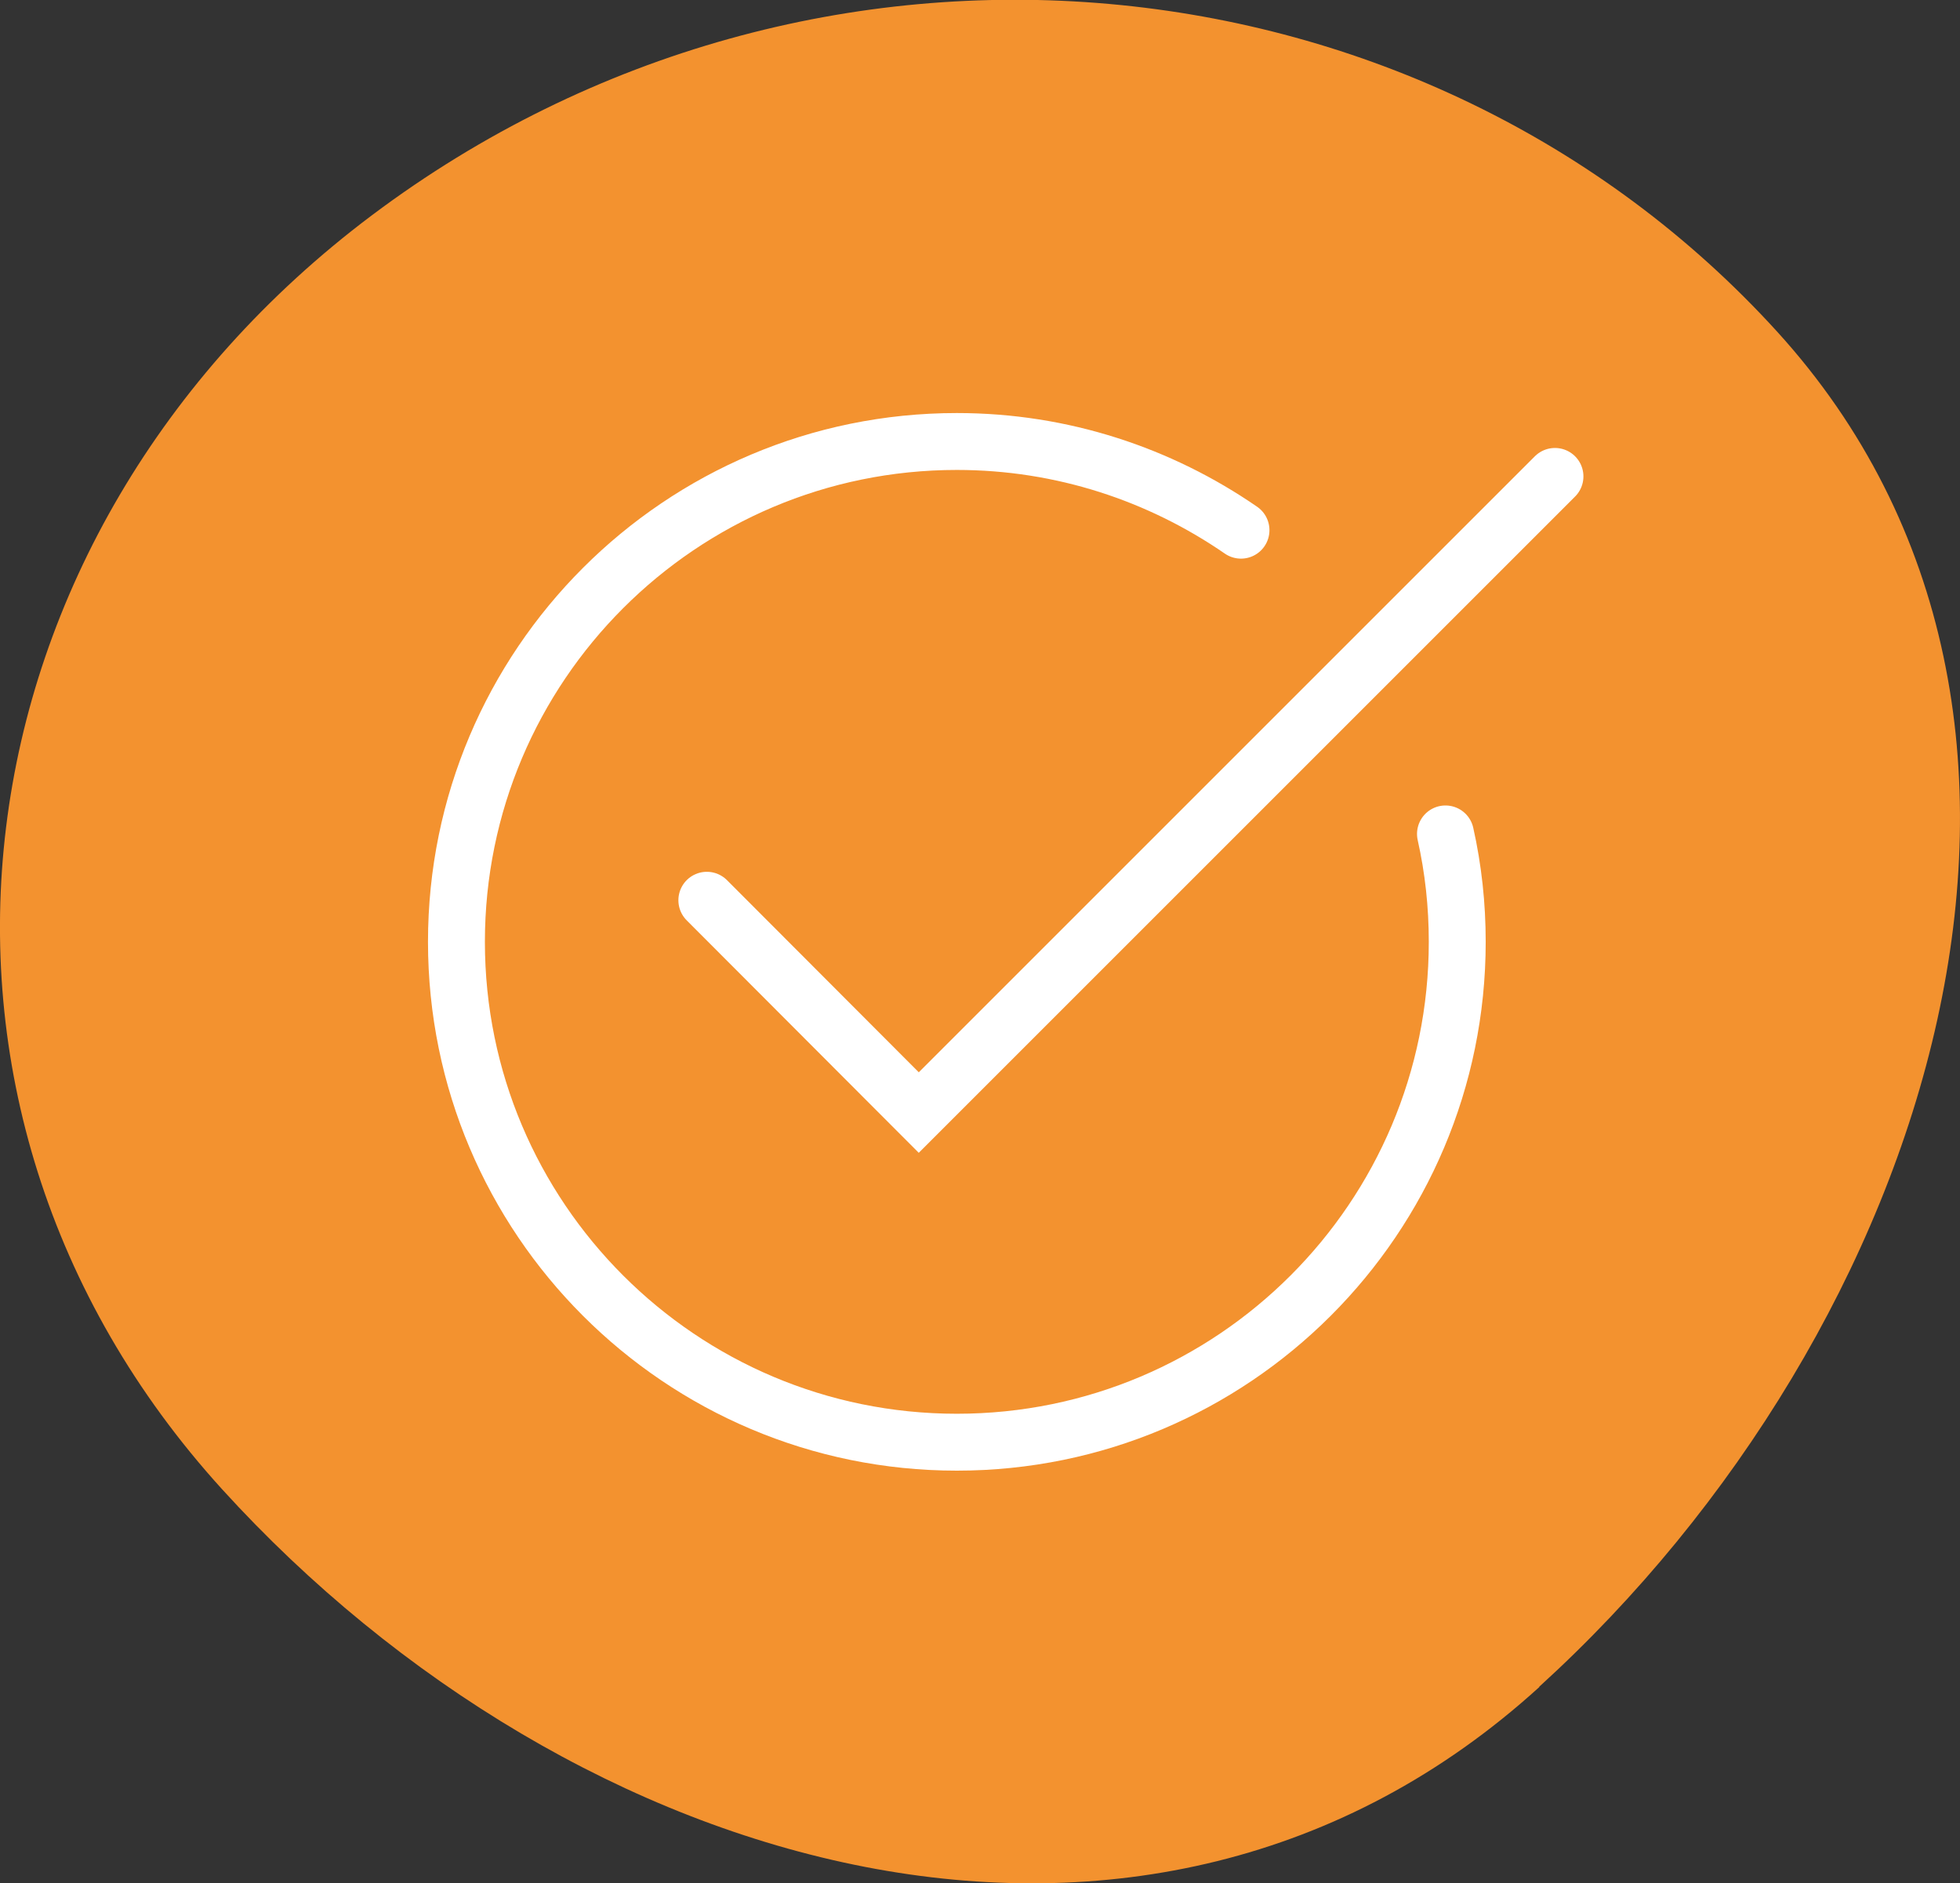 <?xml version="1.0" encoding="UTF-8"?>
<svg id="Layer_2" data-name="Layer 2" xmlns="http://www.w3.org/2000/svg" viewBox="0 0 49.94 47.99">
  <rect x="0" y="0" width="49.94" height="47.99" fill="#333333" stroke="none"/>
  <defs>
    <style>
      .cls-1 {
        fill: #f3922f;
        stroke-width: 0px;
      }

      .cls-2 {
        fill: none;
        stroke: #fff;
        stroke-linecap: round;
        stroke-miterlimit: 10;
        stroke-width: 1.45px;
      }
    </style>
  </defs>
  <g id="Layer_1-2" data-name="Layer 1">
    <path class="cls-1" d="m39.22,42.99c-10.01,9.1-24.61,4.8-33.56-5.04C-3.28,28.11-1.35,13.62,9.47,5.49c11.29-8.48,26.86-6.88,35.81,2.96,8.95,9.84,3.95,25.43-6.06,34.53Z"/>
    <g>
      <path class="cls-2" d="m31.62,13.51c-2.06-1.42-4.55-2.26-7.24-2.26-7.04,0-12.75,5.71-12.75,12.75s5.71,12.75,12.75,12.75,12.75-5.71,12.75-12.75c0-.94-.1-1.86-.3-2.75"/>
      <polyline class="cls-2" points="18.01 22.94 23.41 28.35 39.62 12.14"/>
    </g>
  </g>
</svg>